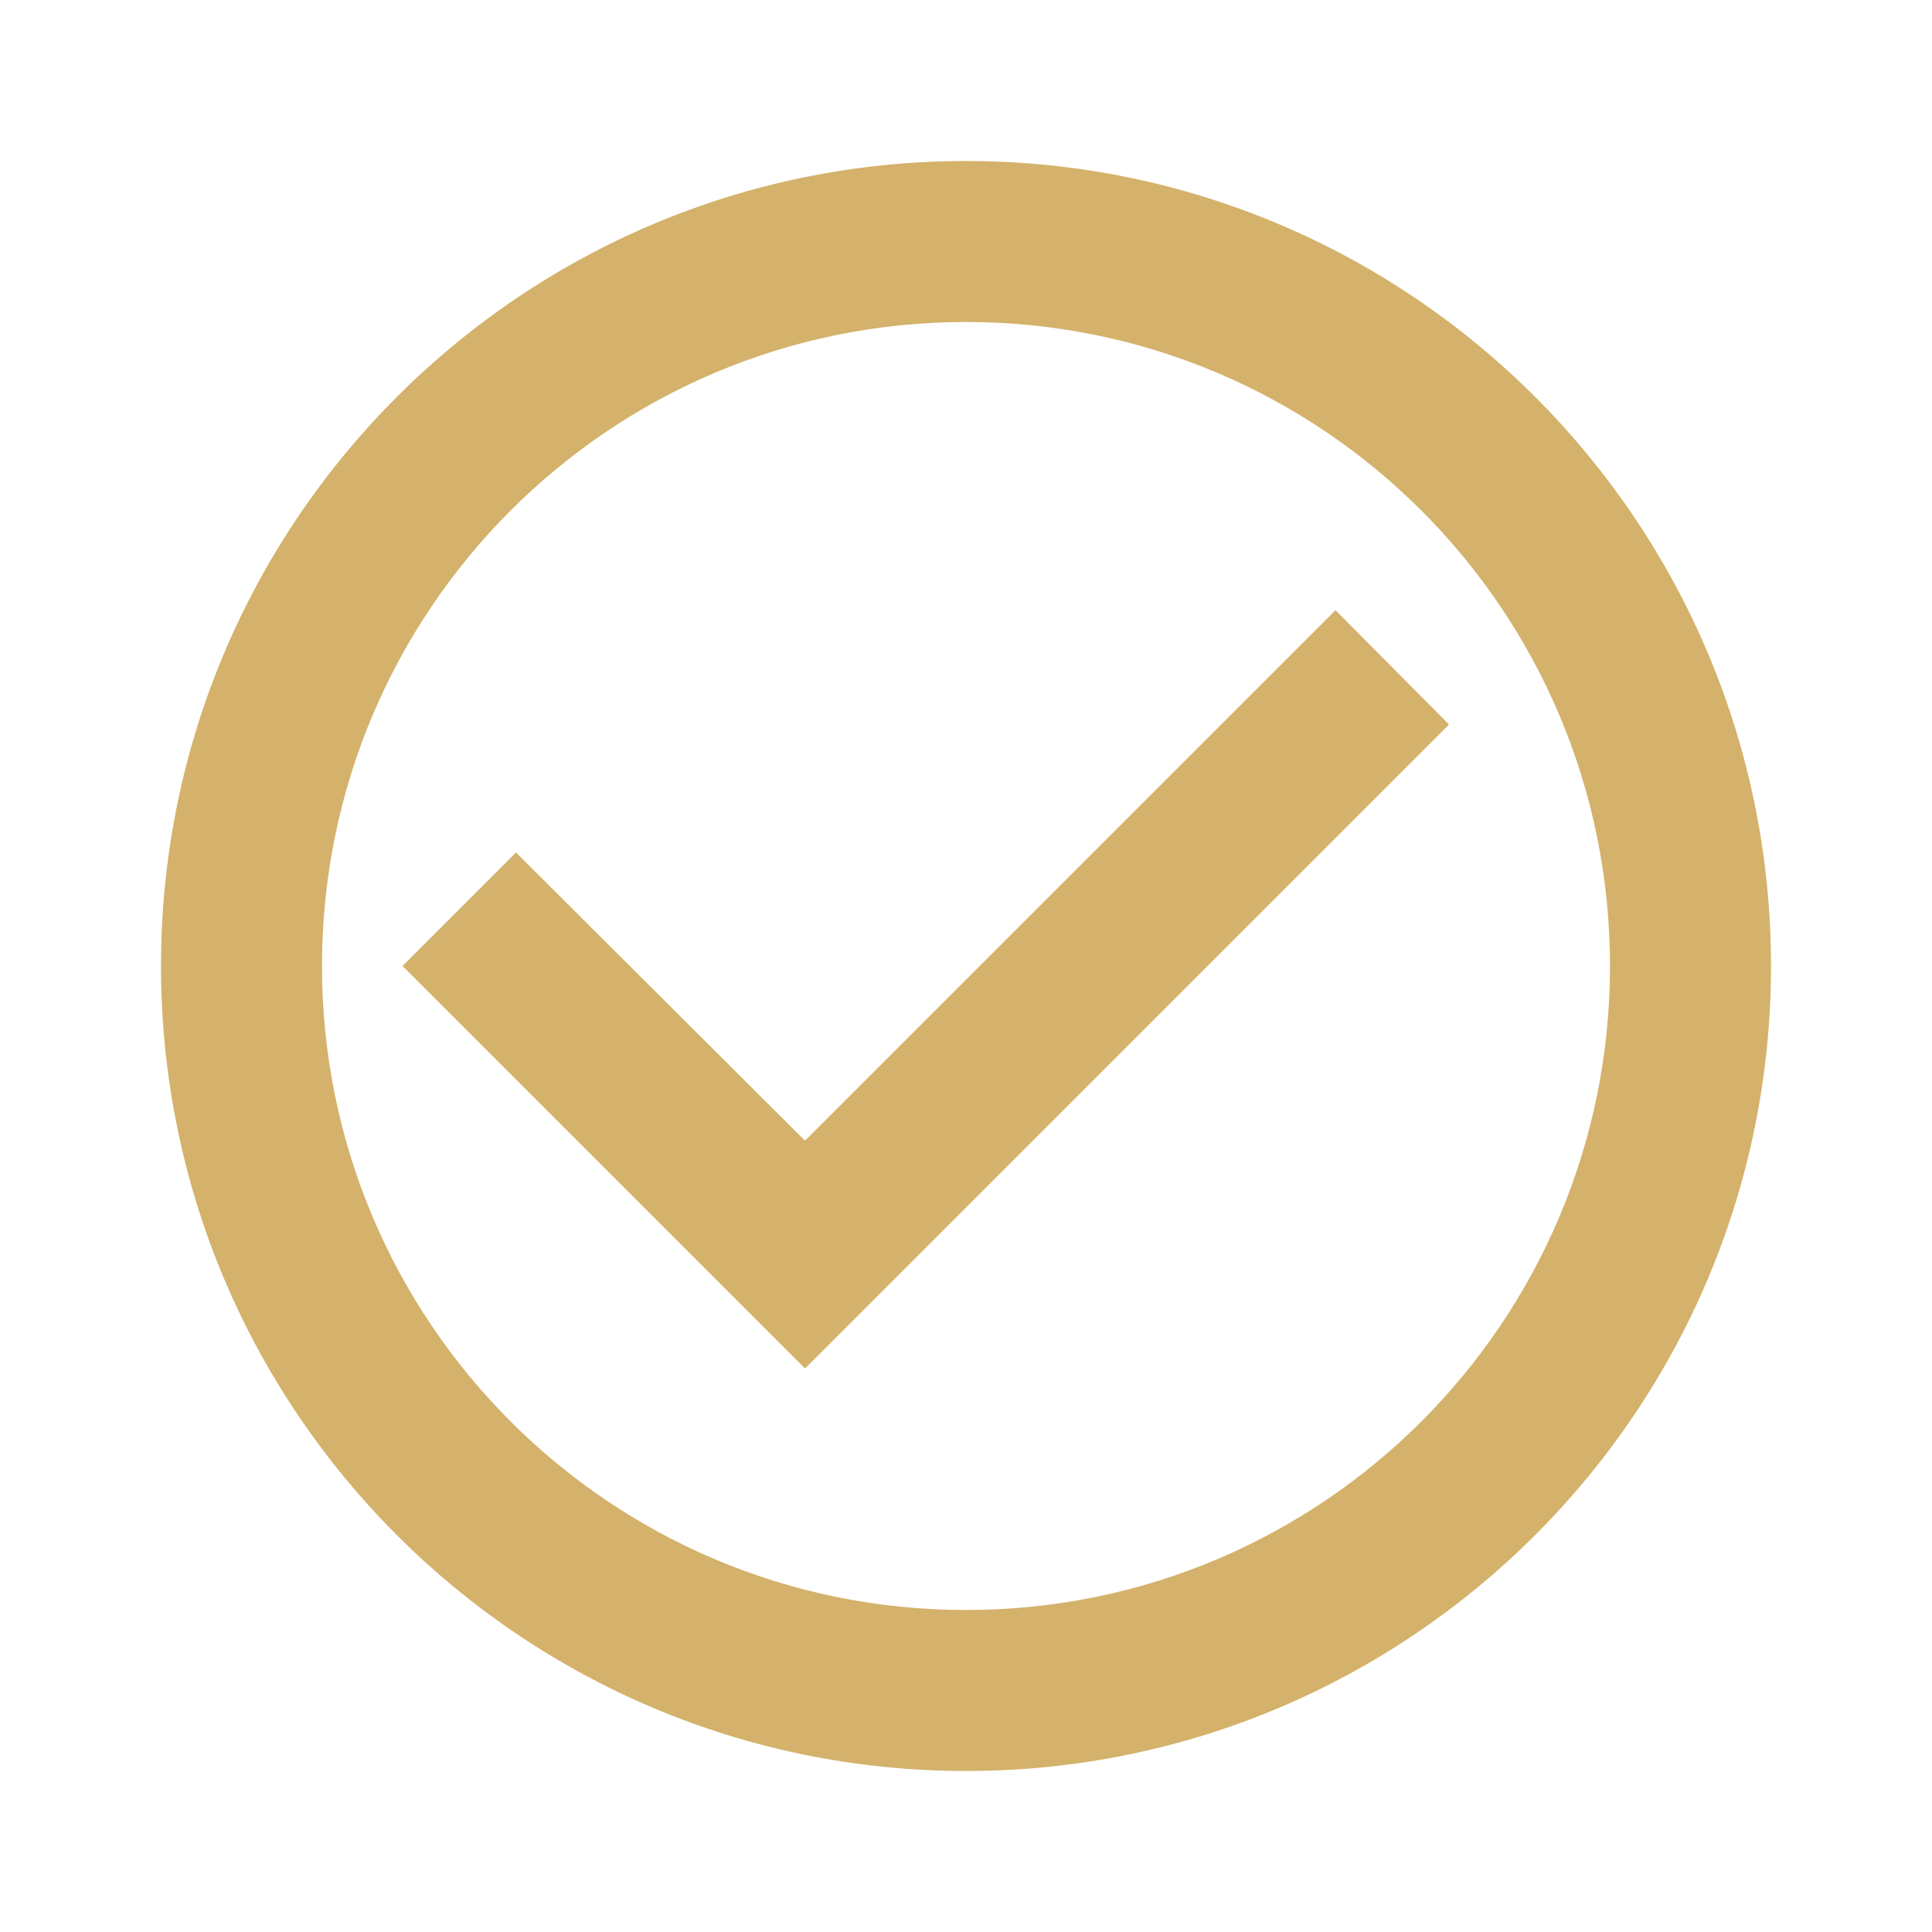 <?xml version="1.0" encoding="UTF-8"?> <svg xmlns="http://www.w3.org/2000/svg" width="96" height="96" viewBox="0 0 96 96" fill="none"><g clip-path="url(#clip0_702_163)"><g clip-path="url(#clip1_702_163)"><path d="M66.36 30.32L40 56.68L25.64 42.36L20 48L40 68L72 36L66.36 30.32ZM48 8C25.92 8 8 25.92 8 48C8 70.08 25.92 88 48 88C70.08 88 88 70.08 88 48C88 25.92 70.08 8 48 8ZM48 80C30.32 80 16 65.68 16 48C16 30.32 30.32 16 48 16C65.68 16 80 30.32 80 48C80 65.68 65.68 80 48 80Z" fill="#D4B26B"></path></g></g><defs><clipPath id="clip0_702_163"><rect width="96" height="96" fill="white"></rect></clipPath><clipPath id="clip1_702_163"><rect width="96" height="96" fill="white"></rect></clipPath></defs></svg> 